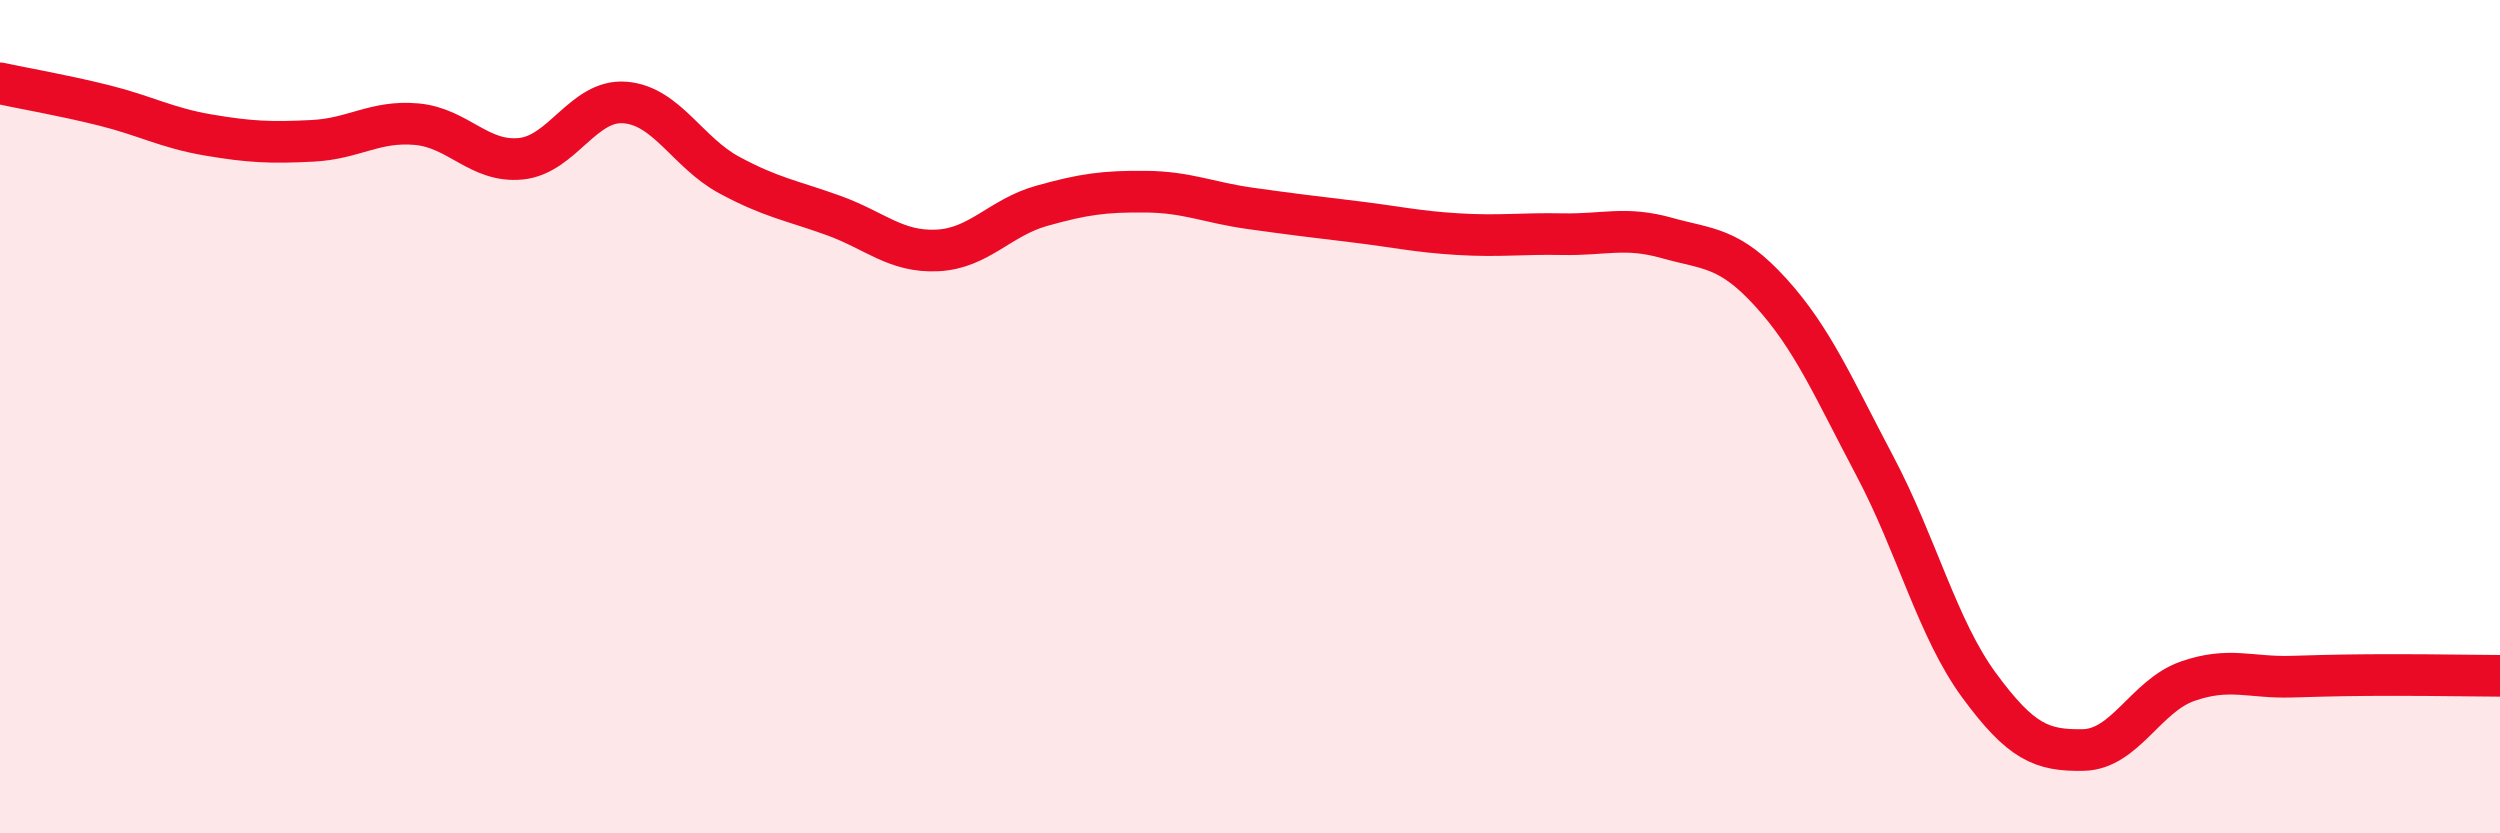 
    <svg width="60" height="20" viewBox="0 0 60 20" xmlns="http://www.w3.org/2000/svg">
      <path
        d="M 0,2 C 0.5,2.11 1.5,2.28 2.5,2.53 C 3.5,2.78 4,3.07 5,3.24 C 6,3.41 6.5,3.43 7.5,3.38 C 8.5,3.33 9,2.89 10,2.98 C 11,3.07 11.5,3.91 12.5,3.81 C 13.5,3.71 14,2.38 15,2.46 C 16,2.54 16.5,3.66 17.5,4.2 C 18.5,4.74 19,4.81 20,5.17 C 21,5.53 21.5,6.06 22.5,6.01 C 23.5,5.96 24,5.22 25,4.94 C 26,4.66 26.5,4.59 27.5,4.6 C 28.5,4.61 29,4.86 30,5 C 31,5.14 31.5,5.2 32.5,5.32 C 33.5,5.44 34,5.56 35,5.62 C 36,5.68 36.5,5.6 37.5,5.62 C 38.5,5.64 39,5.43 40,5.71 C 41,5.99 41.5,5.92 42.5,7.02 C 43.5,8.12 44,9.3 45,11.19 C 46,13.08 46.5,15.09 47.5,16.45 C 48.5,17.81 49,18.02 50,18 C 51,17.98 51.5,16.7 52.5,16.35 C 53.5,16 54,16.27 55,16.24 C 56,16.21 56.5,16.2 57.5,16.2 C 58.5,16.2 59.5,16.22 60,16.22L60 20L0 20Z"
        fill="#EB0A25"
        opacity="0.1"
        stroke-linecap="round"
        stroke-linejoin="round"
      />
      <path
        d="M 0,2 C 0.5,2.11 1.5,2.28 2.5,2.53 C 3.5,2.78 4,3.07 5,3.24 C 6,3.41 6.5,3.43 7.5,3.38 C 8.5,3.33 9,2.89 10,2.98 C 11,3.07 11.5,3.91 12.5,3.81 C 13.5,3.71 14,2.38 15,2.46 C 16,2.54 16.5,3.66 17.5,4.2 C 18.5,4.74 19,4.81 20,5.17 C 21,5.53 21.5,6.06 22.5,6.01 C 23.5,5.96 24,5.22 25,4.94 C 26,4.66 26.5,4.59 27.5,4.6 C 28.5,4.61 29,4.86 30,5 C 31,5.14 31.5,5.2 32.5,5.32 C 33.5,5.44 34,5.56 35,5.62 C 36,5.68 36.5,5.6 37.5,5.62 C 38.5,5.64 39,5.43 40,5.71 C 41,5.99 41.5,5.92 42.5,7.02 C 43.5,8.12 44,9.3 45,11.19 C 46,13.08 46.5,15.09 47.5,16.45 C 48.5,17.81 49,18.02 50,18 C 51,17.98 51.5,16.7 52.5,16.35 C 53.5,16 54,16.27 55,16.24 C 56,16.21 56.5,16.2 57.5,16.2 C 58.5,16.2 59.5,16.22 60,16.22"
        stroke="#EB0A25"
        stroke-width="1"
        fill="none"
        stroke-linecap="round"
        stroke-linejoin="round"
      />
    </svg>
  